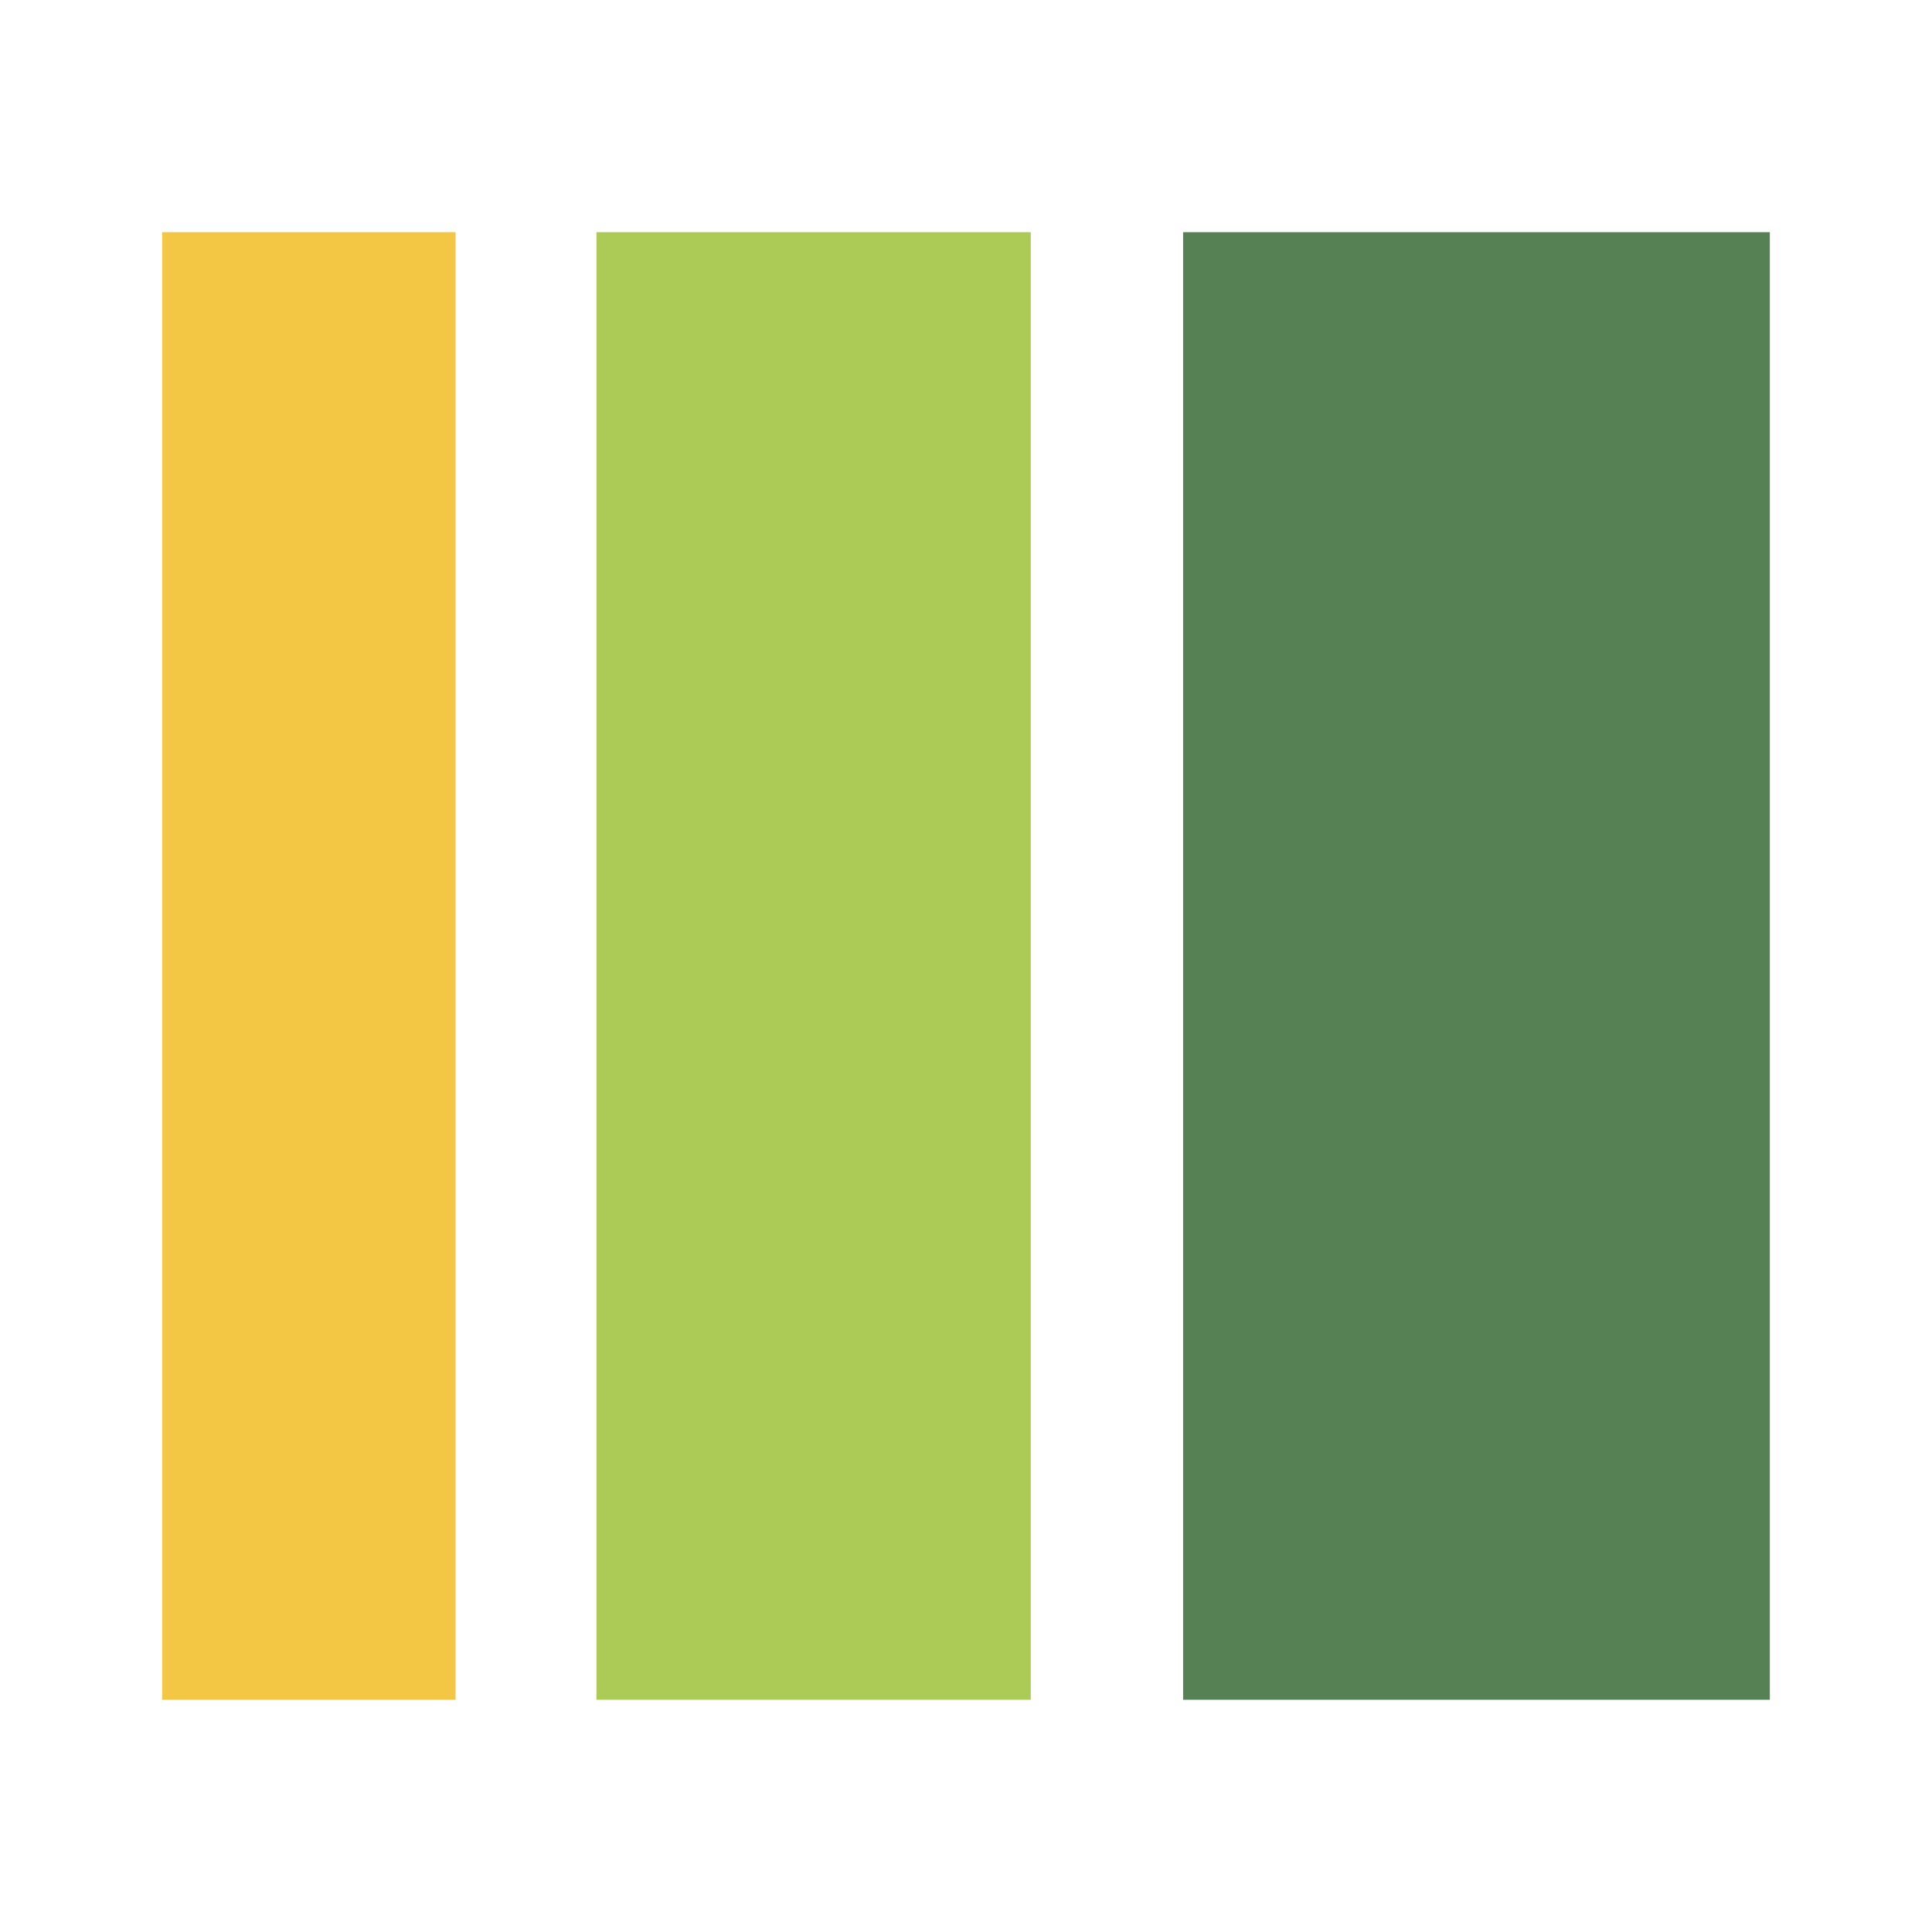 <svg xmlns="http://www.w3.org/2000/svg" xmlns:xlink="http://www.w3.org/1999/xlink" version="1.1" id="Слой_1" x="0px" y="0px" width="48px" height="48px" viewBox="0 0 48 48" enable-background="new 0 0 48 48" xml:space="preserve">
<rect x="29.394" y="5.769" fill="#568154" width="14.577" height="36.461"/>
	<rect x="14.818" y="5.769" fill="#ABCB56" width="10.791" height="36.461"/>
	<rect x="4.029" y="5.769" fill="#F3C644" width="7.289" height="36.461"/>
</svg>